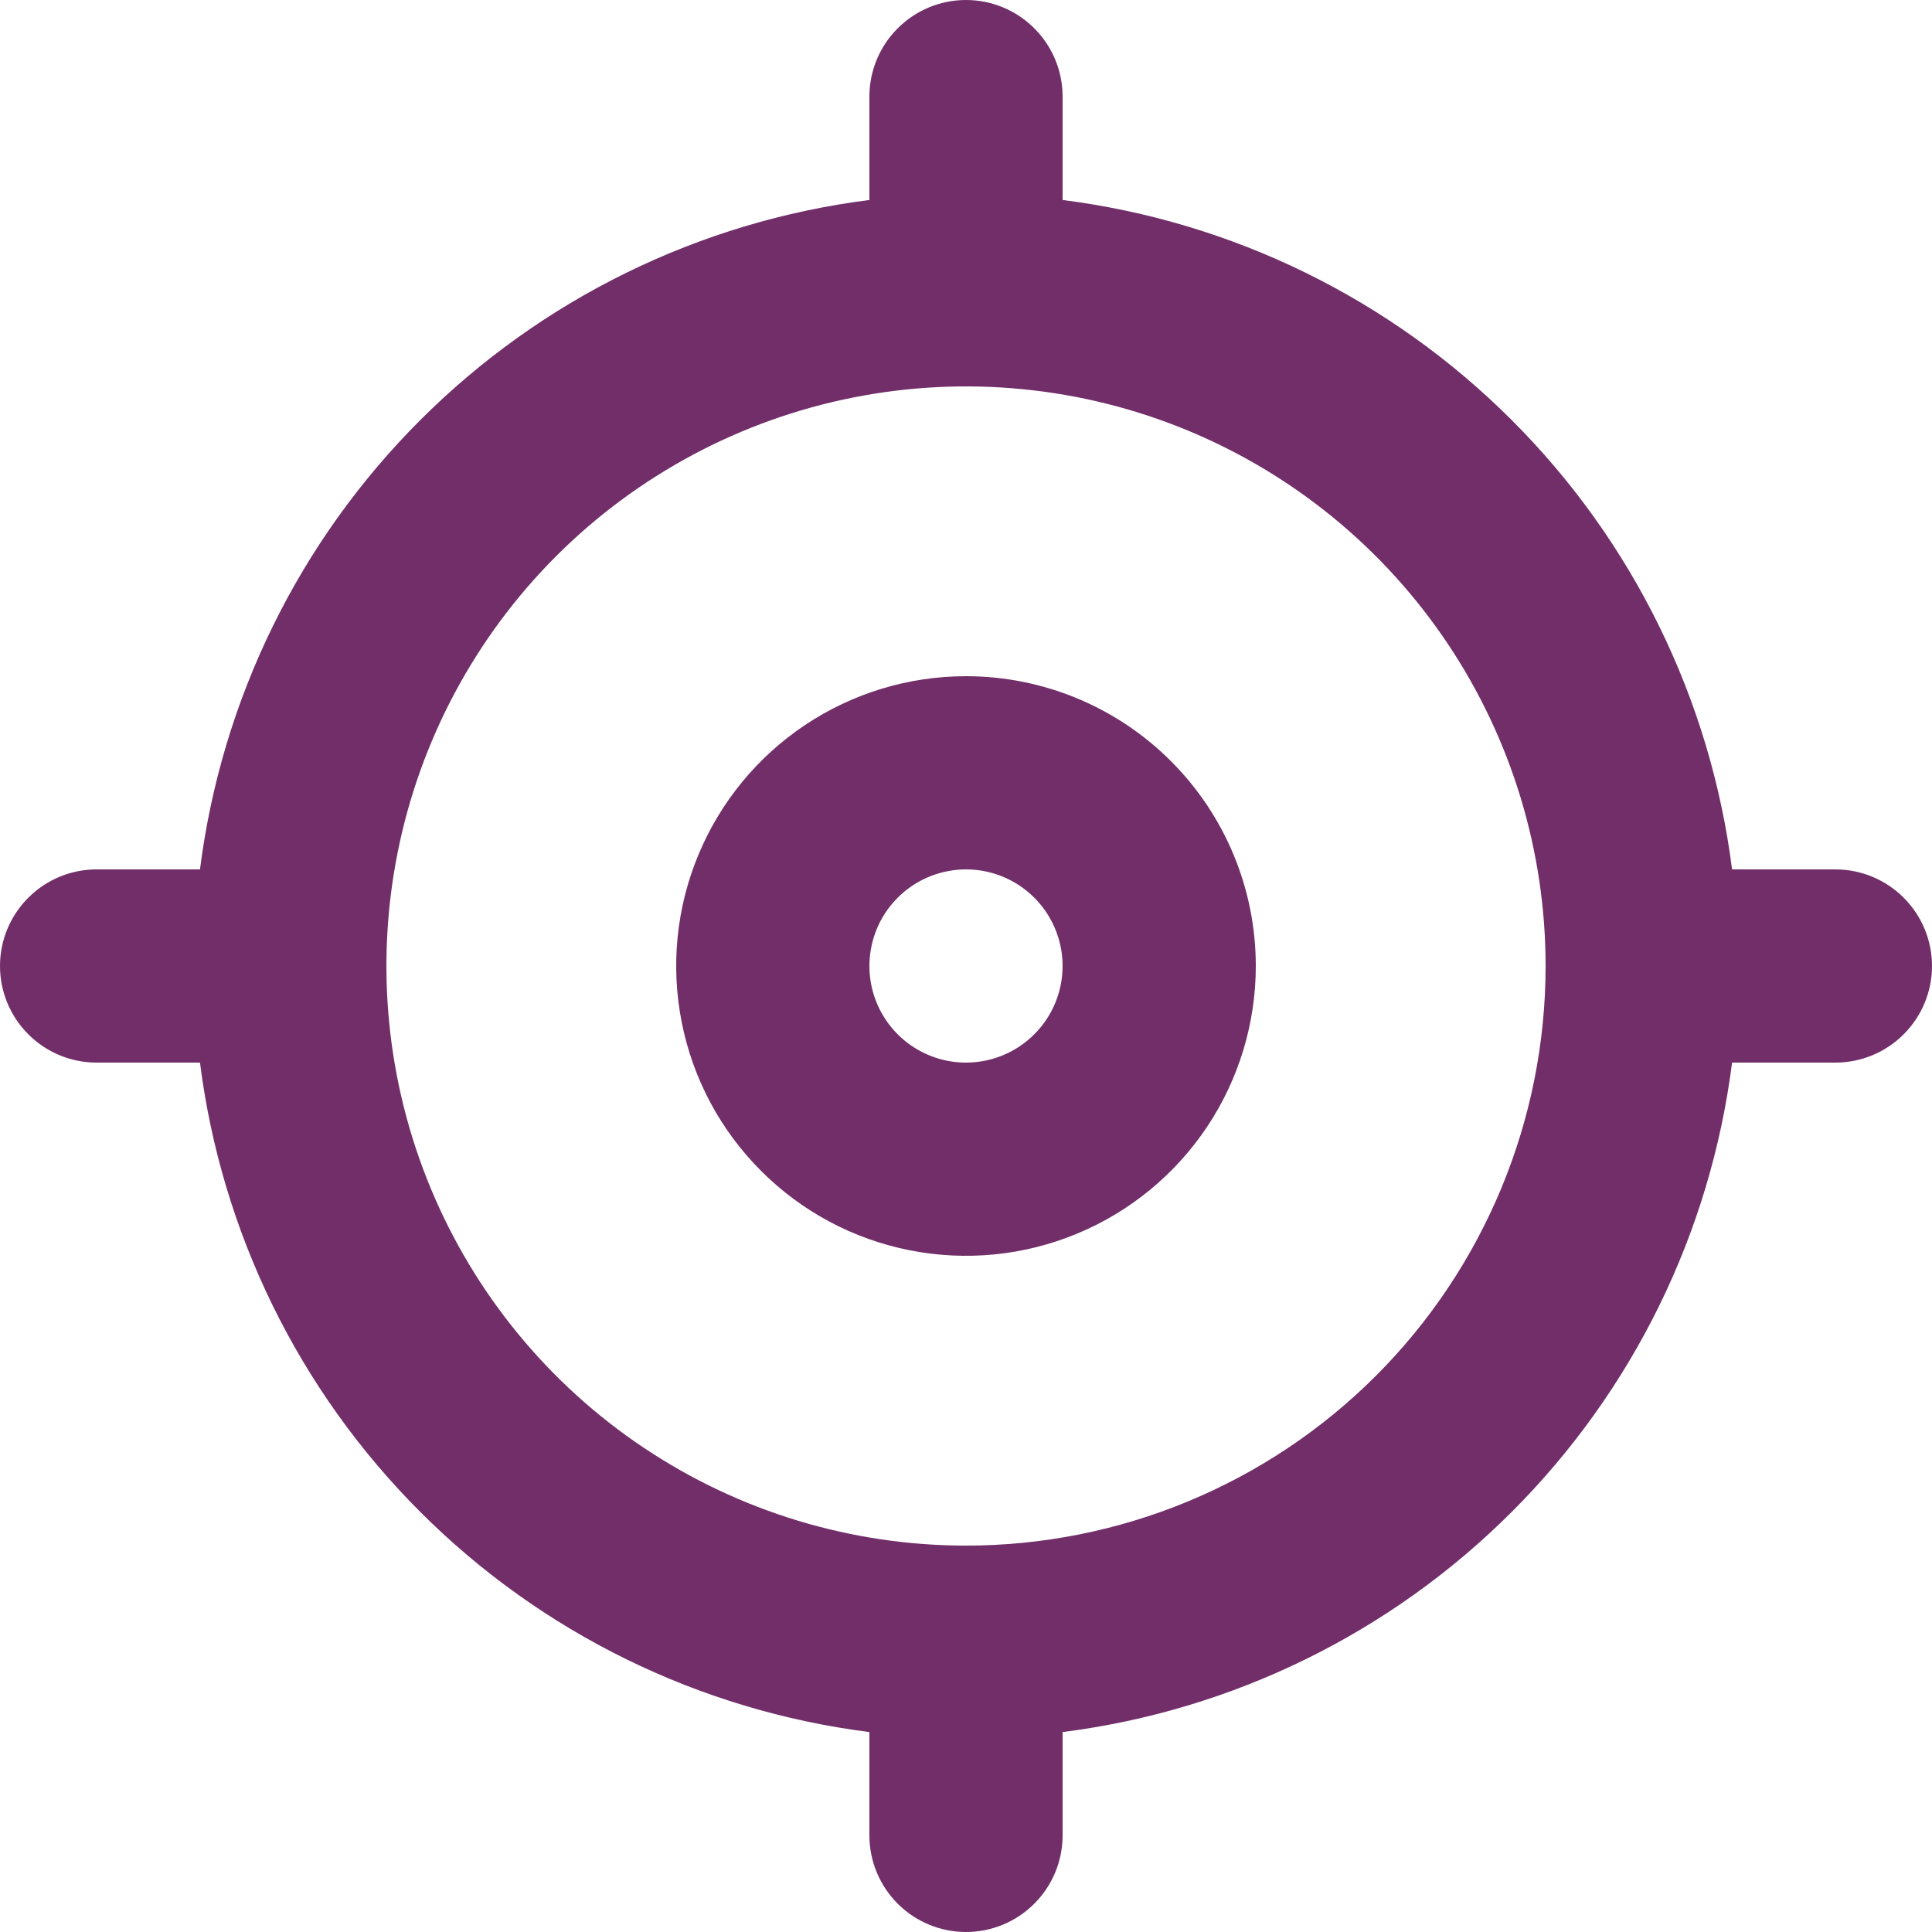 <svg width="35" height="35" viewBox="0 0 35 35" fill="none" xmlns="http://www.w3.org/2000/svg">
<path d="M17.5 12.25C16.462 12.25 15.447 12.558 14.583 13.135C13.72 13.712 13.047 14.532 12.65 15.491C12.252 16.45 12.148 17.506 12.351 18.524C12.553 19.543 13.053 20.478 13.788 21.212C14.522 21.947 15.457 22.447 16.476 22.649C17.494 22.852 18.55 22.748 19.509 22.35C20.468 21.953 21.288 21.28 21.865 20.417C22.442 19.553 22.75 18.538 22.75 17.5C22.75 16.108 22.197 14.772 21.212 13.788C20.228 12.803 18.892 12.25 17.5 12.25ZM17.5 19.25C17.154 19.25 16.816 19.147 16.528 18.955C16.24 18.763 16.016 18.489 15.883 18.17C15.751 17.85 15.716 17.498 15.784 17.159C15.851 16.819 16.018 16.507 16.263 16.263C16.507 16.018 16.819 15.851 17.159 15.784C17.498 15.716 17.85 15.751 18.17 15.883C18.489 16.016 18.763 16.24 18.955 16.528C19.147 16.816 19.25 17.154 19.25 17.5C19.25 17.964 19.066 18.409 18.737 18.737C18.409 19.066 17.964 19.25 17.5 19.25ZM33.25 15.75H31.378C30.987 12.67 29.584 9.807 27.388 7.612C25.193 5.416 22.33 4.013 19.25 3.623V1.75C19.25 1.286 19.066 0.841 18.737 0.513C18.409 0.184 17.964 0 17.5 0C17.036 0 16.591 0.184 16.263 0.513C15.934 0.841 15.75 1.286 15.75 1.75V3.623C12.67 4.013 9.807 5.416 7.612 7.612C5.416 9.807 4.013 12.67 3.623 15.75H1.75C1.286 15.75 0.841 15.934 0.513 16.263C0.184 16.591 0 17.036 0 17.5C0 17.964 0.184 18.409 0.513 18.737C0.841 19.066 1.286 19.25 1.75 19.25H3.623C4.013 22.33 5.416 25.193 7.612 27.388C9.807 29.584 12.67 30.987 15.75 31.378V33.25C15.75 33.714 15.934 34.159 16.263 34.487C16.591 34.816 17.036 35 17.5 35C17.964 35 18.409 34.816 18.737 34.487C19.066 34.159 19.25 33.714 19.25 33.25V31.378C22.33 30.987 25.193 29.584 27.388 27.388C29.584 25.193 30.987 22.33 31.378 19.25H33.25C33.714 19.25 34.159 19.066 34.487 18.737C34.816 18.409 35 17.964 35 17.5C35 17.036 34.816 16.591 34.487 16.263C34.159 15.934 33.714 15.75 33.25 15.75ZM17.5 28C15.423 28 13.393 27.384 11.666 26.23C9.94 25.077 8.594 23.437 7.799 21.518C7.005 19.6 6.797 17.488 7.202 15.452C7.607 13.415 8.607 11.544 10.075 10.075C11.544 8.607 13.415 7.607 15.452 7.202C17.488 6.797 19.6 7.005 21.518 7.799C23.437 8.594 25.077 9.94 26.23 11.666C27.384 13.393 28 15.423 28 17.5C28 20.285 26.894 22.956 24.925 24.925C22.956 26.894 20.285 28 17.5 28Z" fill="#722E69"/>
</svg>
